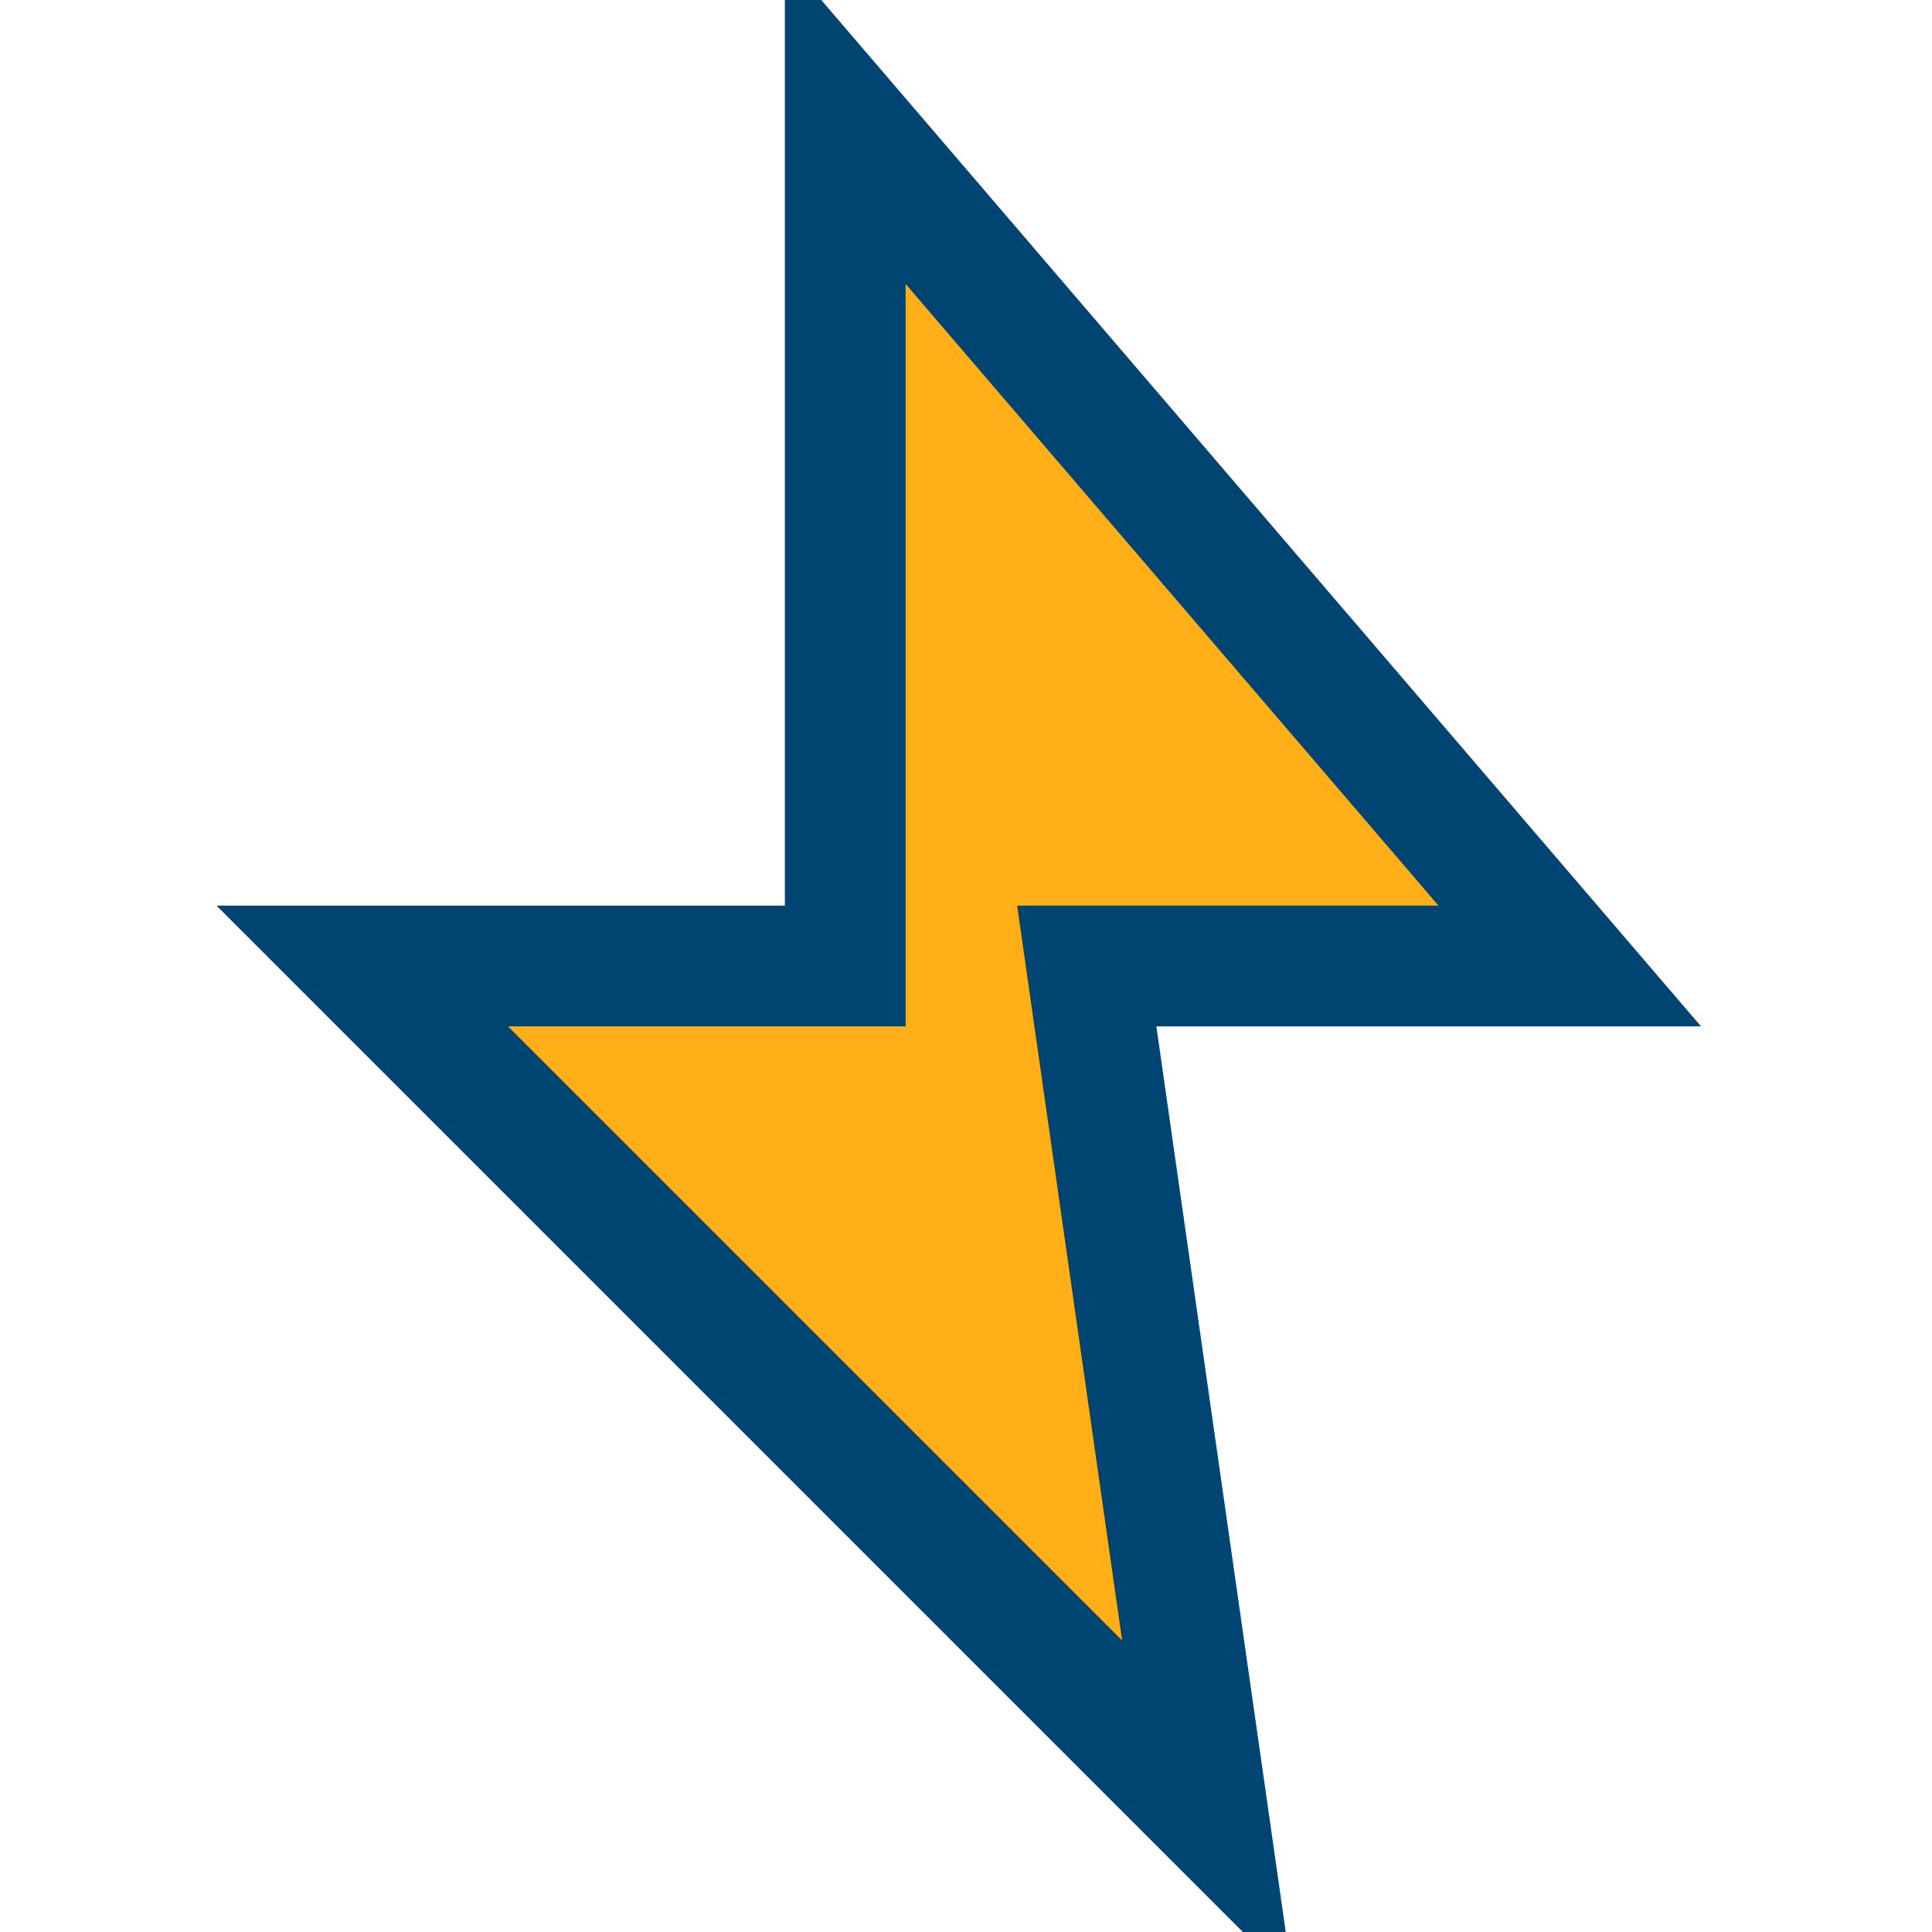 <?xml version="1.0" encoding="UTF-8"?>
<svg xmlns="http://www.w3.org/2000/svg" width="32" height="32" viewBox="0 0 32 32"><polygon points="14 2,26 16,18 16,20 30,6 16,14 16" fill="#FFB019"/><polygon points="14 2,26 16,18 16,20 30,6 16,14 16" fill="none" stroke="#004472" stroke-width="2"/></svg>